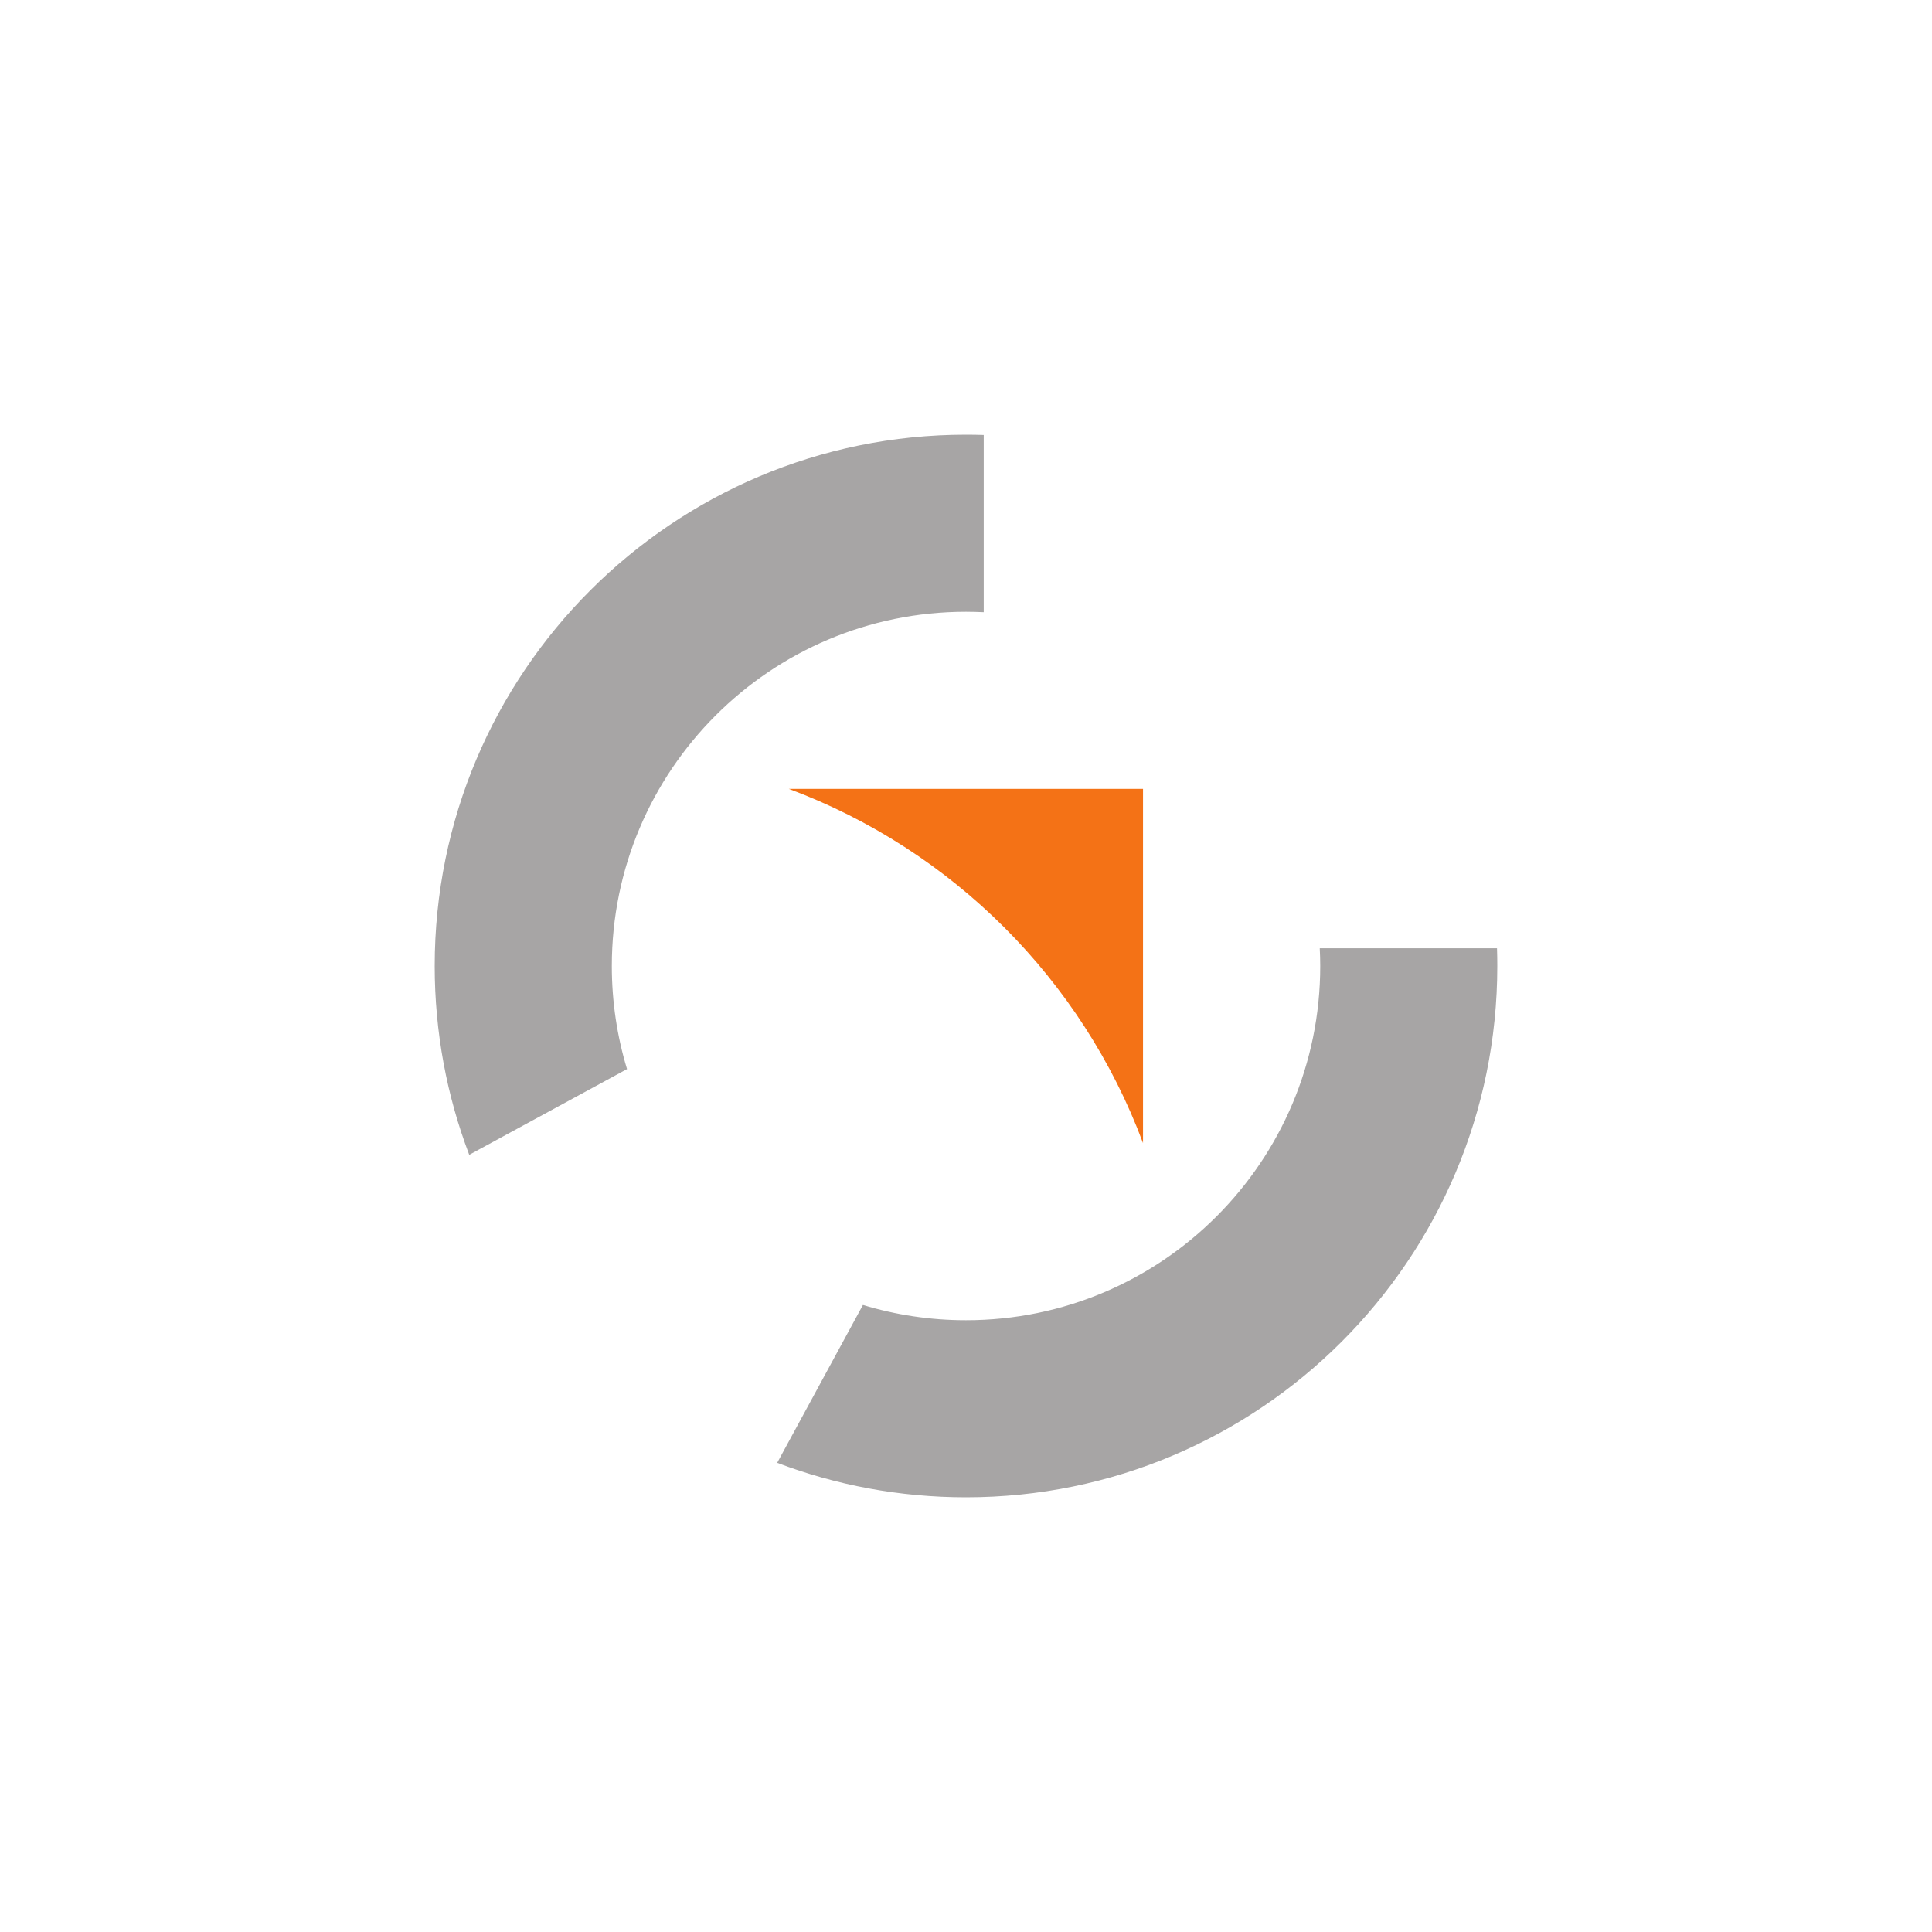 <svg width="40" height="40" viewBox="0 0 40 40" fill="none" xmlns="http://www.w3.org/2000/svg">
<path fill-rule="evenodd" clip-rule="evenodd" d="M17.866 27.018C18.541 27.223 19.258 27.334 20 27.334C24.05 27.334 27.334 24.05 27.334 20C27.334 19.877 27.33 19.755 27.324 19.633H30.994C30.998 19.755 31 19.878 31 20C31 26.075 26.075 31 20 31C18.624 31 17.306 30.747 16.091 30.286L17.866 27.018ZM12.667 20C12.667 20.742 12.777 21.459 12.982 22.134L9.715 23.909C9.253 22.694 9 21.376 9 20C9 13.925 13.925 9 20 9C20.123 9 20.245 9.002 20.367 9.006V12.675C20.245 12.67 20.123 12.666 20 12.666C15.95 12.666 12.667 15.95 12.667 20Z" fill="#A7A5A5"/>
<path d="M16.332 16.333H23.665V23.666C22.404 20.282 19.716 17.594 16.332 16.333Z" fill="#F47216"/>
</svg>
